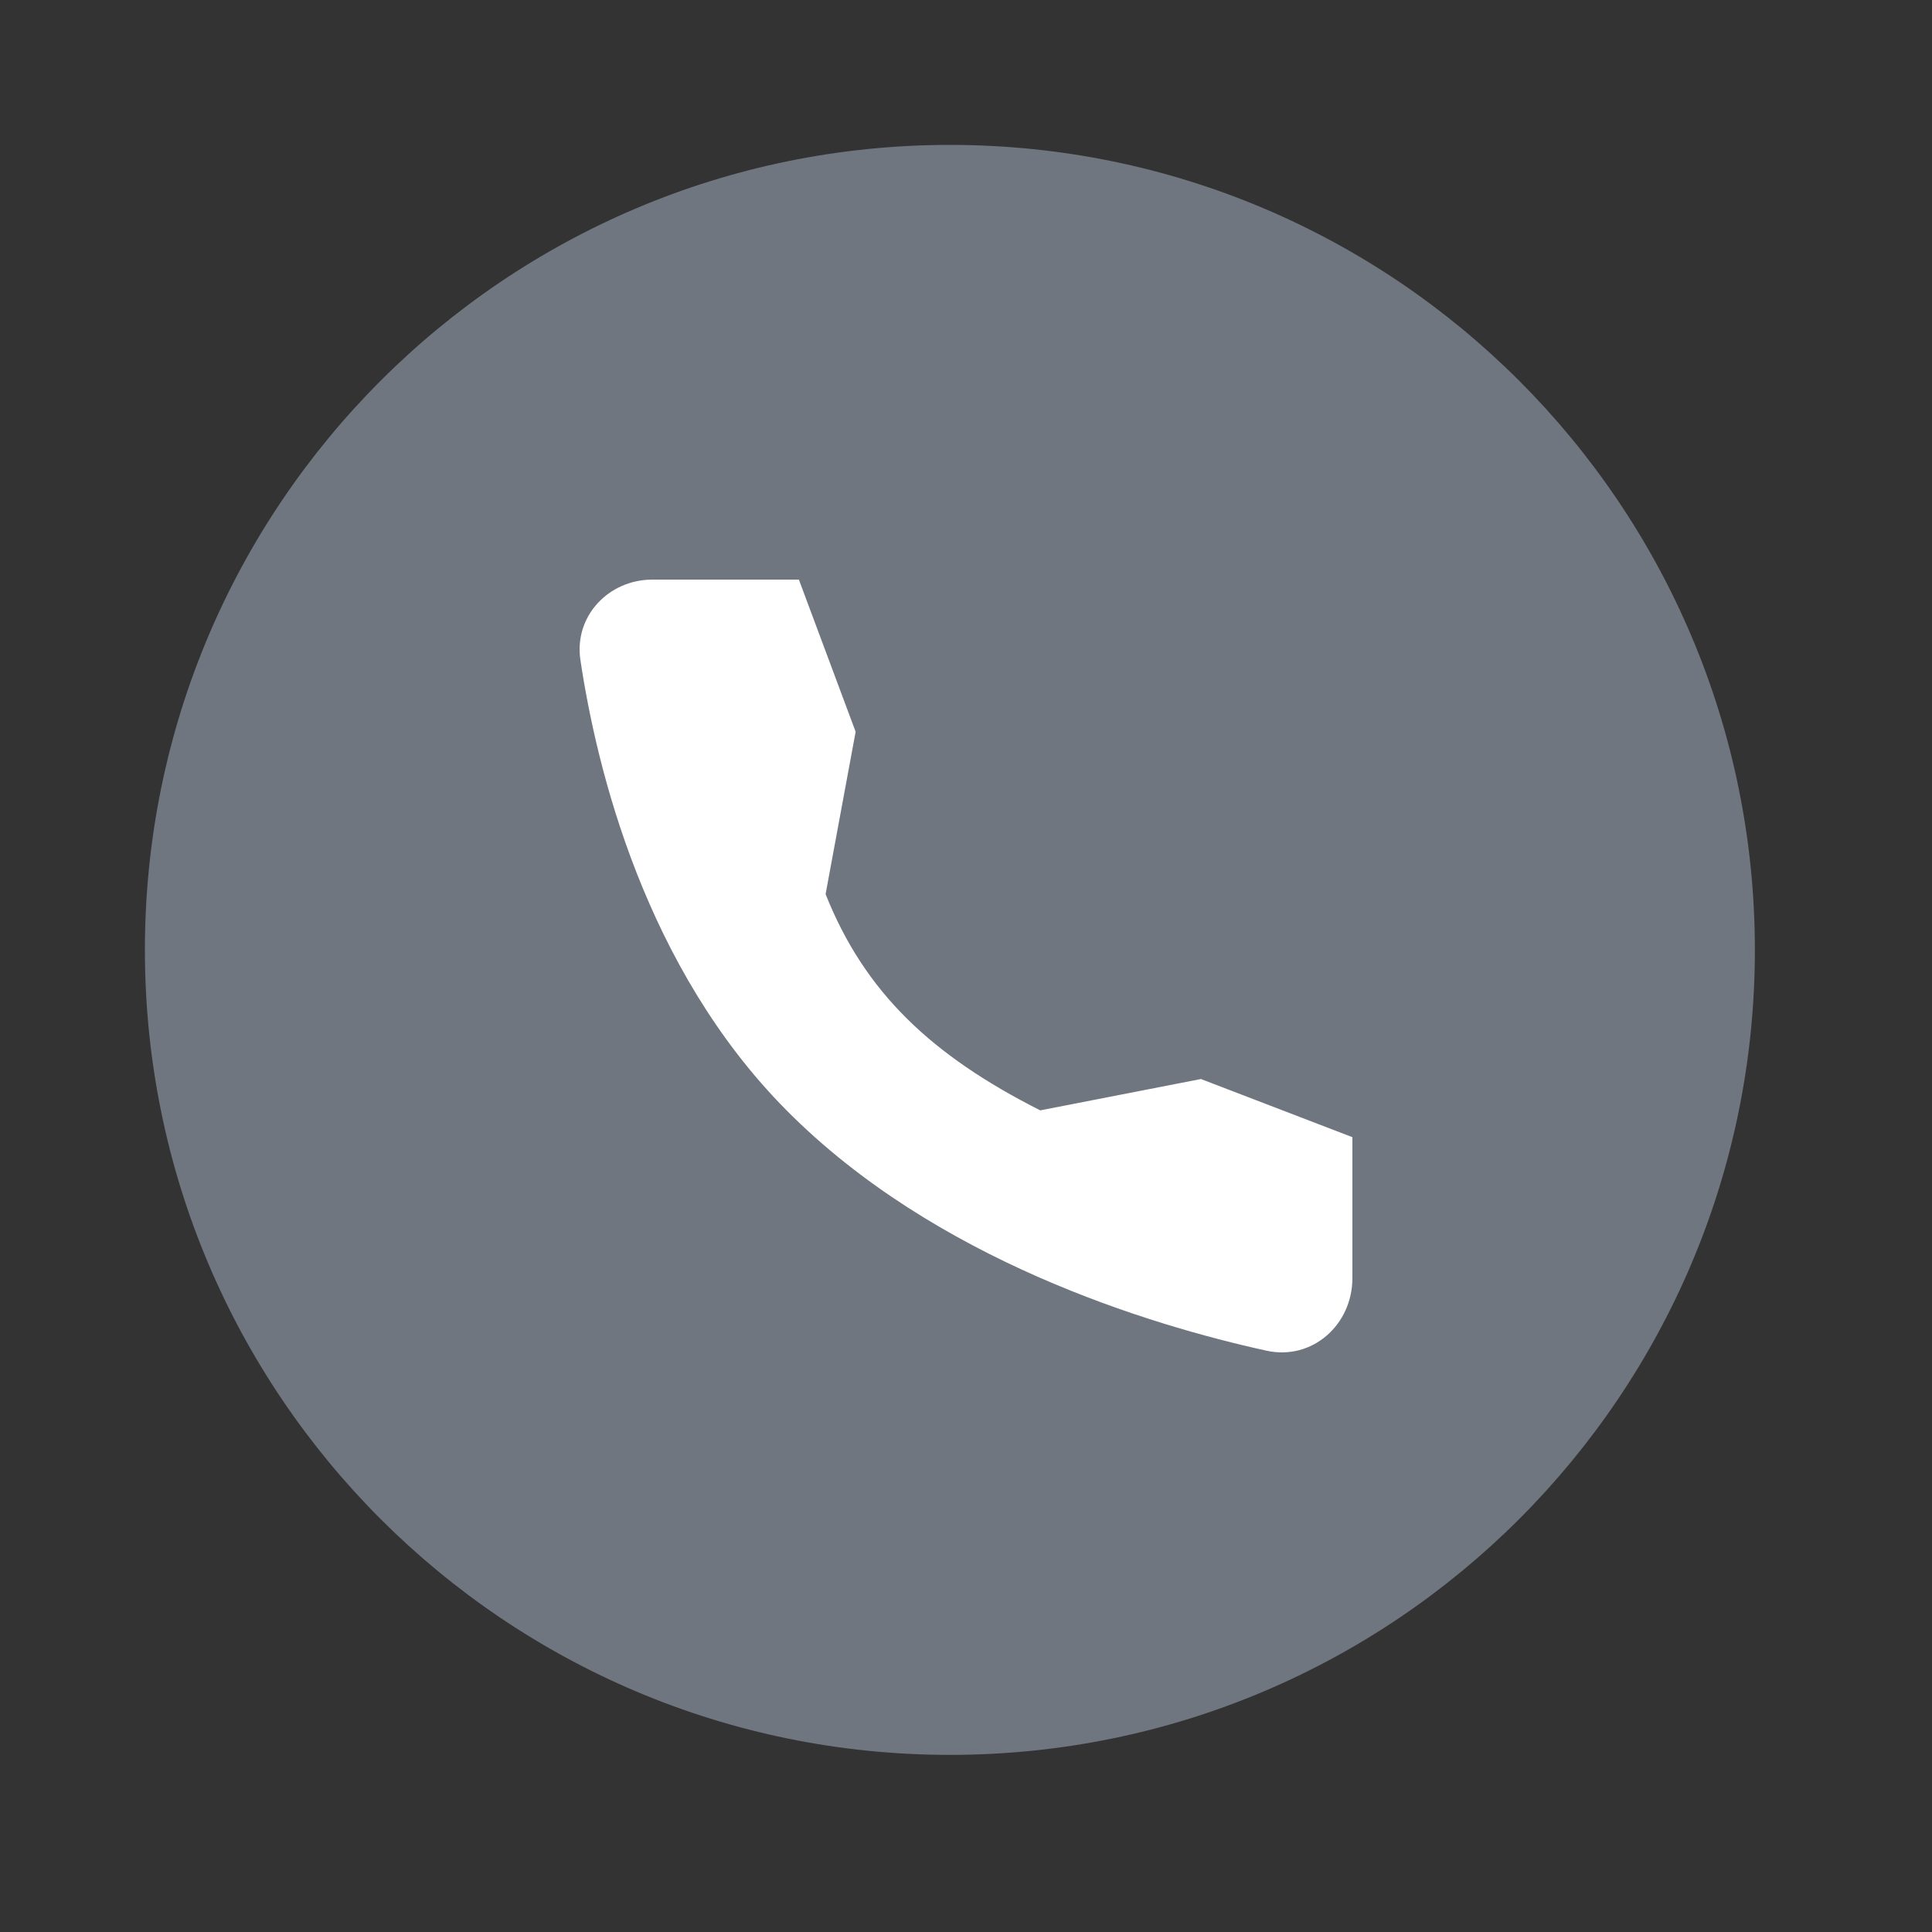 <?xml version="1.0" encoding="UTF-8"?> <svg xmlns="http://www.w3.org/2000/svg" width="40" height="40" viewBox="0 0 40 40" fill="none"><rect x="0" y="0" width="40" height="40" fill="#333333" stroke="none"/> <path d="M19.667 3C10.462 3 3 10.462 3 19.667C3 28.872 10.462 36.333 19.667 36.333C28.872 36.333 36.333 28.872 36.333 19.667C36.333 10.462 28.872 3 19.667 3Z" fill="#6F7680"></path> <path d="M24.864 22.34L21.537 22.989C19.289 21.853 17.901 20.547 17.093 18.512L17.715 15.15L16.54 12H13.509C12.598 12 11.88 12.759 12.017 13.666C12.356 15.932 13.358 20.04 16.285 22.989C19.359 26.087 23.788 27.43 26.224 27.965C27.165 28.171 28 27.432 28 26.461V23.544L24.864 22.34Z" fill="white"></path> </svg> 